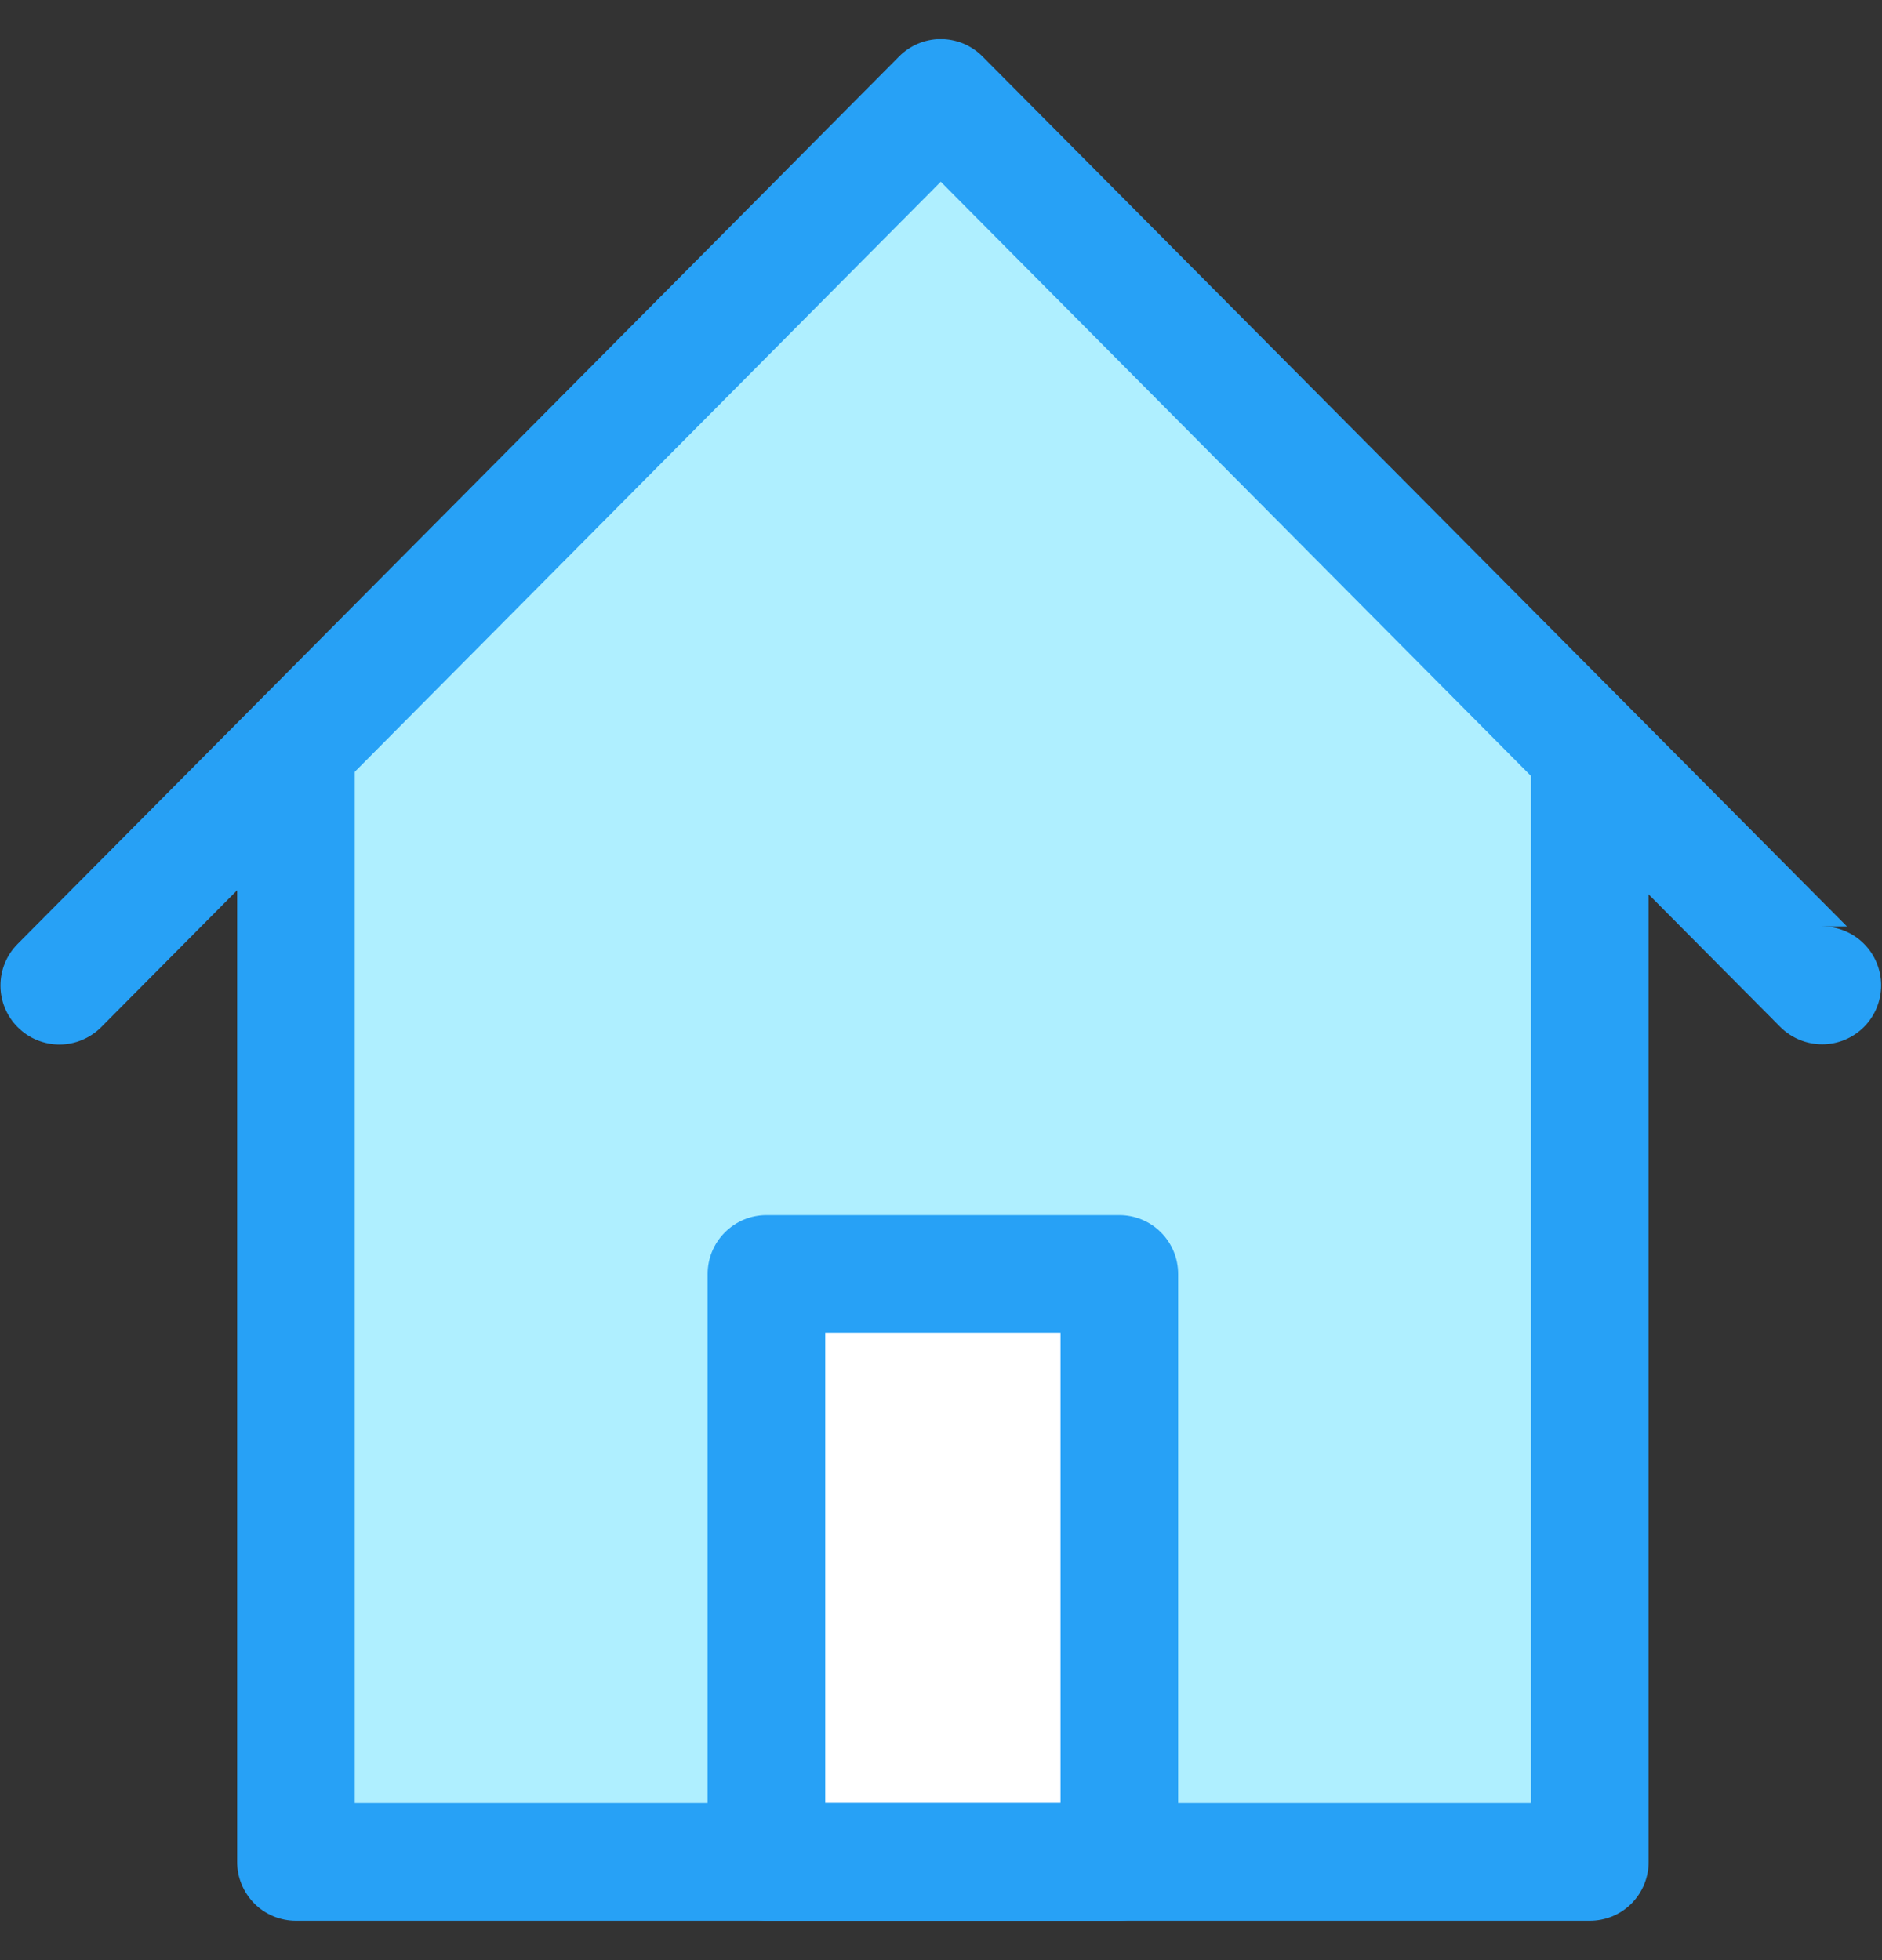 <svg width="24" height="25" viewBox="0 0 24 25" fill="none" xmlns="http://www.w3.org/2000/svg">
<rect x="0" y="0" width="24" height="25" fill="#333333" stroke="none"/>
<g clip-path="url(#clip0_1288_7877)">
<path fill-rule="evenodd" clip-rule="evenodd" d="M3.773 9.776V23.75H20.273V9.824" fill="#AFEFFF"/>
<path fill-rule="evenodd" clip-rule="evenodd" d="M3.031 10.699L12 1.252L23.239 12.569L21.214 10.876" fill="#AFEFFF"/>
<path d="M9.774 16.25H14.274V23.75H9.774V16.25Z" fill="white"/>
<path d="M9.774 15.498C9.575 15.498 9.385 15.577 9.244 15.718C9.103 15.859 9.024 16.049 9.024 16.248V23.748C9.024 23.947 9.103 24.138 9.244 24.279C9.385 24.419 9.575 24.498 9.774 24.498H14.274C14.473 24.498 14.664 24.419 14.805 24.279C14.945 24.138 15.024 23.947 15.024 23.748V16.248C15.024 16.049 14.945 15.859 14.805 15.718C14.664 15.577 14.473 15.498 14.274 15.498H9.774ZM10.524 16.998H13.524V22.998H10.524V16.998Z" fill="#27A1F6"/>
<path fill-rule="evenodd" clip-rule="evenodd" d="M3.762 9.017C3.564 9.02 3.375 9.102 3.236 9.245C3.098 9.387 3.022 9.579 3.024 9.778V23.748C3.024 23.947 3.104 24.138 3.244 24.279C3.385 24.42 3.576 24.498 3.774 24.498H20.274C20.473 24.498 20.664 24.42 20.805 24.279C20.945 24.138 21.024 23.947 21.024 23.748V9.824C21.024 9.625 20.945 9.434 20.805 9.294C20.664 9.153 20.473 9.074 20.274 9.074C20.076 9.074 19.885 9.153 19.744 9.294C19.604 9.434 19.524 9.625 19.524 9.824V22.998H4.524V9.778C4.526 9.677 4.508 9.577 4.47 9.484C4.432 9.391 4.376 9.306 4.305 9.235C4.234 9.164 4.149 9.108 4.056 9.07C3.963 9.033 3.863 9.014 3.762 9.015V9.017Z" fill="#27A1F6"/>
<path fill-rule="evenodd" clip-rule="evenodd" d="M11.991 0.498C11.793 0.5 11.603 0.581 11.464 0.722L0.225 12.039C0.084 12.181 0.005 12.372 0.006 12.572C0.006 12.771 0.086 12.962 0.228 13.103C0.369 13.244 0.561 13.322 0.76 13.322C0.959 13.321 1.15 13.241 1.291 13.1L11.997 2.318L22.705 13.1C22.775 13.169 22.858 13.225 22.95 13.262C23.041 13.3 23.139 13.319 23.238 13.319C23.437 13.319 23.628 13.24 23.769 13.099C23.91 12.958 23.989 12.767 23.989 12.567C23.989 12.368 23.91 12.177 23.769 12.036C23.628 11.895 23.437 11.816 23.238 11.816H23.553L12.531 0.722C12.46 0.65 12.376 0.594 12.283 0.555C12.191 0.517 12.091 0.498 11.991 0.498Z" fill="#27A1F6"/>
</g>
<defs>
<clipPath id="clip0_1288_7877">
<rect width="24" height="24" fill="white" transform="translate(0 0.5)"/>
</clipPath>
</defs>
</svg>
